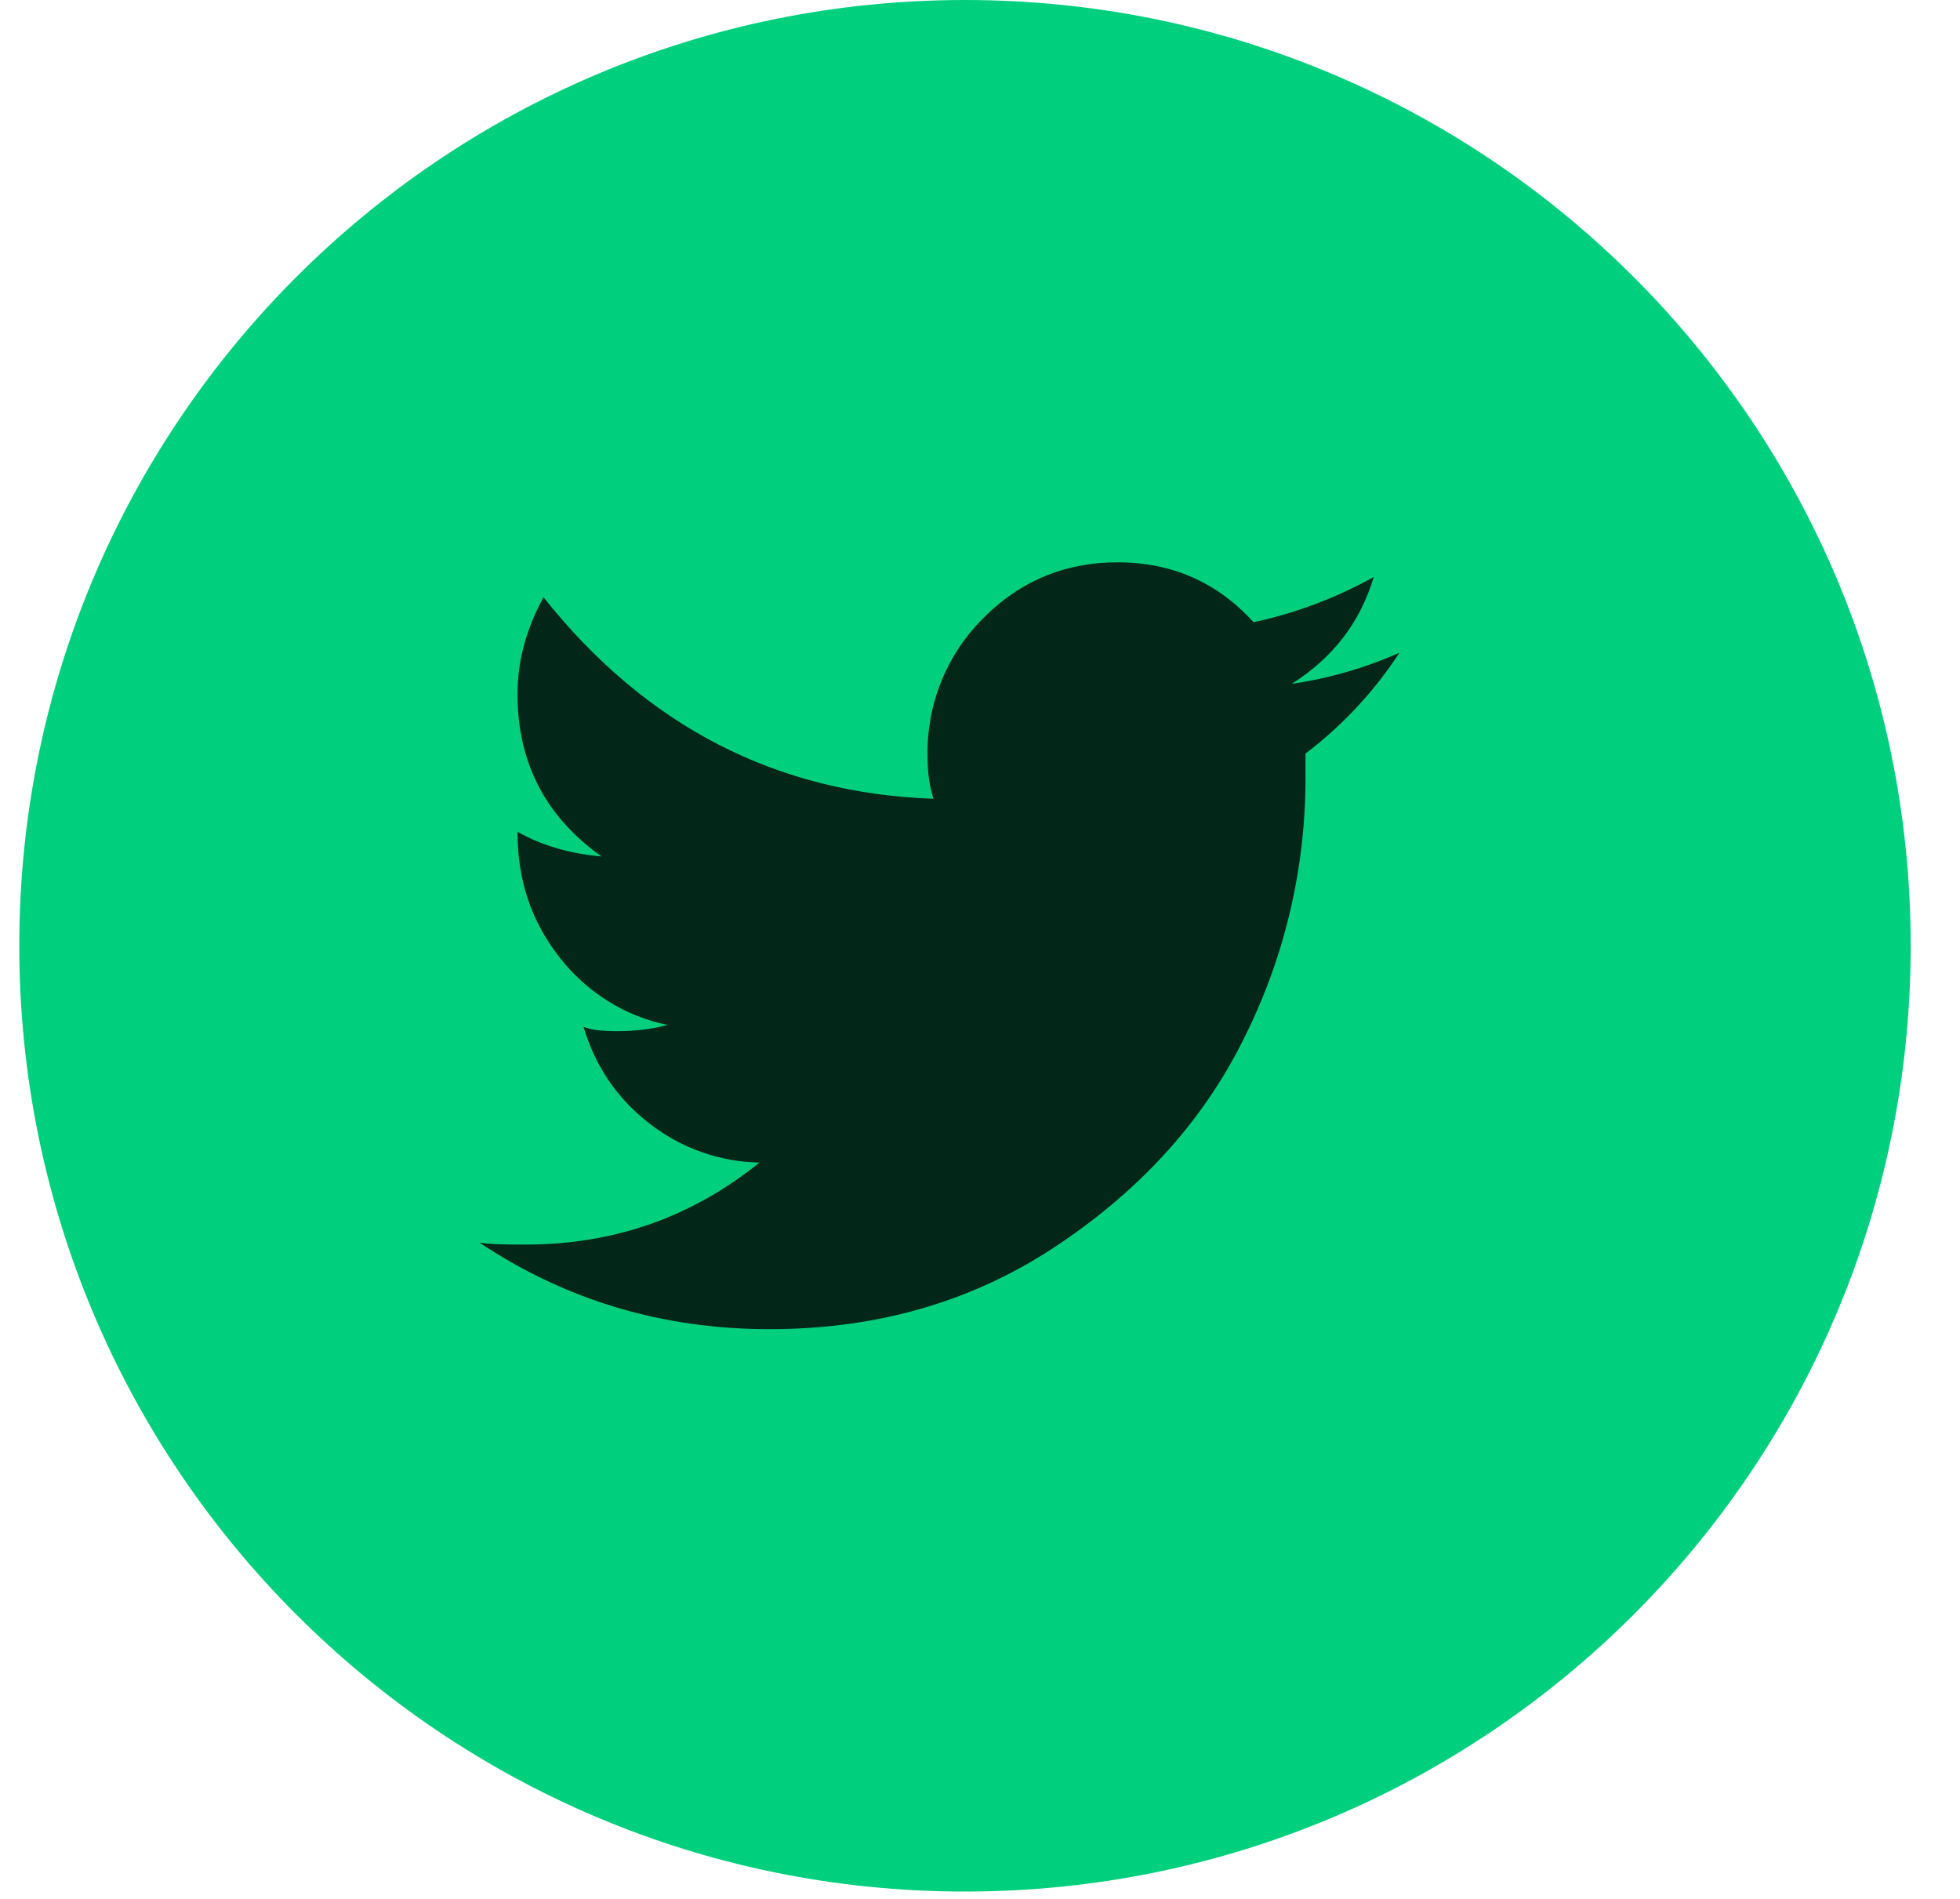<svg width="32" height="31" viewBox="0 0 32 31" fill="none" xmlns="http://www.w3.org/2000/svg">
<path d="M0.315 15.44C0.315 6.913 7.228 0 15.755 0C24.282 0 31.195 6.913 31.195 15.44C31.195 23.967 24.282 30.88 15.755 30.88C7.228 30.88 0.315 23.967 0.315 15.44Z" fill="#00D07D"/>
<path d="M21.089 11.164C21.763 10.738 22.209 10.158 22.428 9.42C21.812 9.762 21.151 10.011 20.466 10.158C19.879 9.51 19.137 9.18 18.246 9.18C17.376 9.18 16.64 9.494 16.04 10.105C15.751 10.395 15.522 10.742 15.367 11.126C15.213 11.51 15.136 11.923 15.143 12.338C15.143 12.603 15.175 12.84 15.24 13.04C12.673 12.95 10.548 11.856 8.874 9.751C8.591 10.266 8.449 10.791 8.449 11.333C8.449 12.449 8.907 13.333 9.821 13.982C9.3 13.936 8.84 13.801 8.449 13.579C8.449 14.375 8.676 15.041 9.133 15.626C9.576 16.197 10.201 16.589 10.898 16.733C10.638 16.802 10.363 16.834 10.081 16.834C9.821 16.834 9.636 16.812 9.527 16.763C9.719 17.412 10.081 17.939 10.604 18.342C11.121 18.745 11.751 18.968 12.4 18.979C11.289 19.875 10.018 20.318 8.58 20.318C8.227 20.318 7.978 20.313 7.827 20.285C9.243 21.23 10.82 21.699 12.564 21.699C14.349 21.699 15.926 21.235 17.299 20.305C18.672 19.381 19.685 18.241 20.336 16.898C20.98 15.599 21.315 14.161 21.314 12.703V12.302C21.914 11.848 22.433 11.291 22.849 10.655C22.288 10.905 21.695 11.076 21.089 11.164Z" fill="#022618"/>
</svg>
